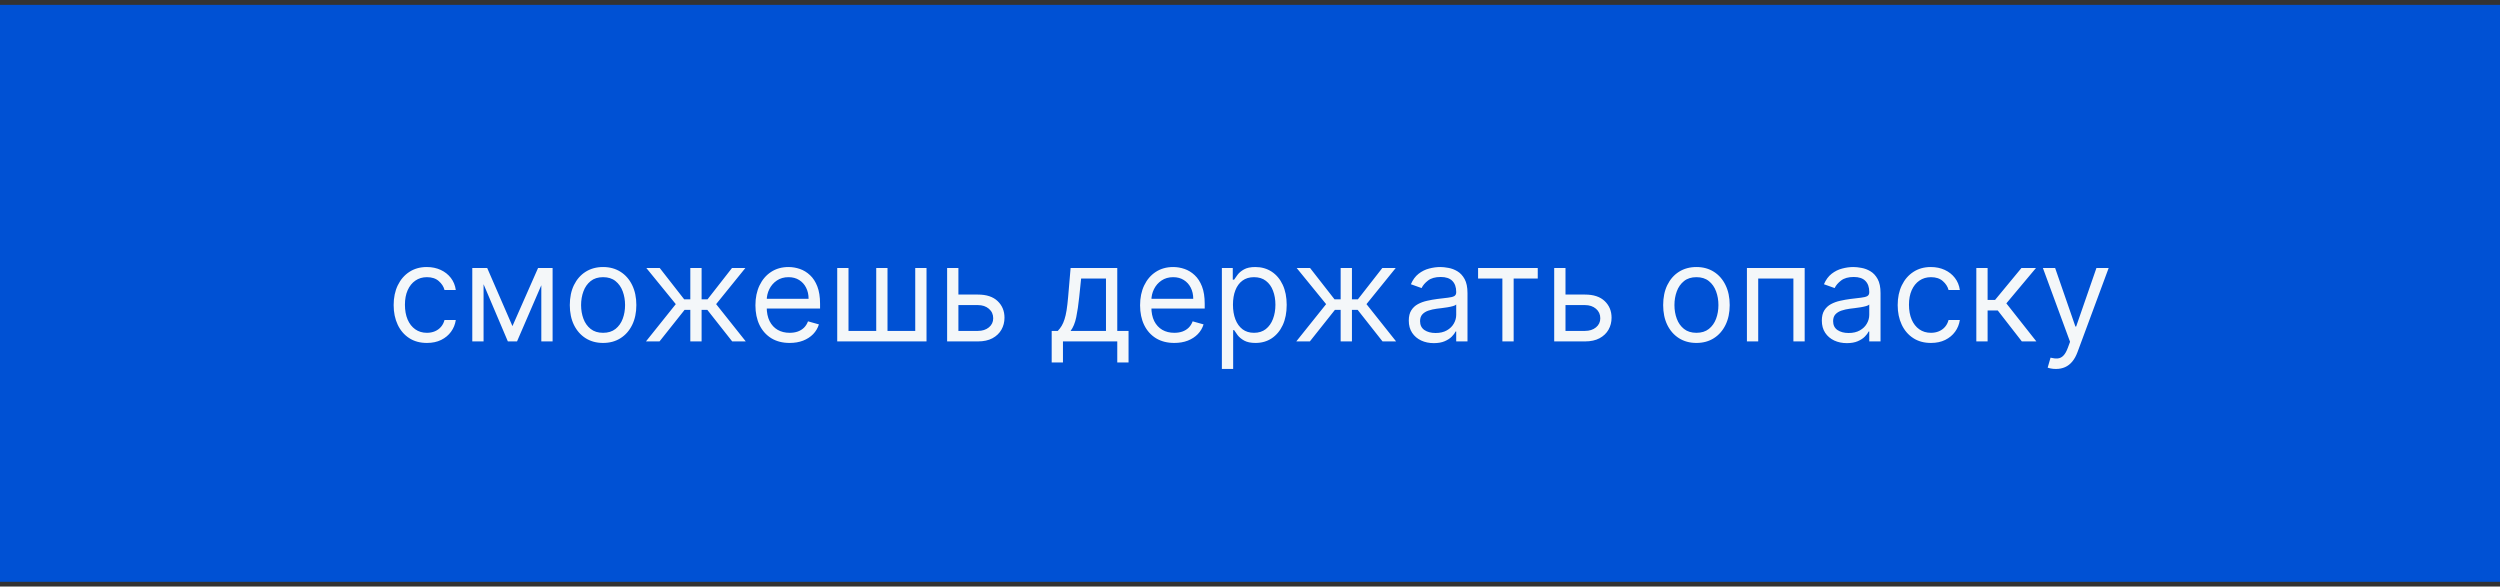 <?xml version="1.0" encoding="UTF-8"?> <svg xmlns="http://www.w3.org/2000/svg" width="260" height="61" viewBox="0 0 260 61" fill="none"><rect x="0" y="0" width="260" height="61" fill="#333333" stroke="none"/> <rect width="260" height="60" transform="translate(0 0.507)" fill="#0051D4"></rect> <path d="M44.4 35.666C43.684 35.666 43.067 35.497 42.55 35.159C42.033 34.821 41.636 34.356 41.357 33.762C41.079 33.169 40.94 32.491 40.94 31.729C40.94 30.953 41.082 30.269 41.367 29.676C41.656 29.079 42.056 28.613 42.57 28.279C43.087 27.941 43.691 27.771 44.38 27.771C44.917 27.771 45.401 27.871 45.832 28.07C46.263 28.269 46.615 28.547 46.891 28.905C47.166 29.263 47.336 29.681 47.403 30.158H46.229C46.14 29.81 45.941 29.502 45.633 29.233C45.328 28.961 44.917 28.826 44.4 28.826C43.942 28.826 43.541 28.945 43.197 29.183C42.855 29.419 42.589 29.752 42.396 30.183C42.207 30.61 42.113 31.112 42.113 31.689C42.113 32.279 42.206 32.793 42.391 33.23C42.58 33.668 42.845 34.008 43.187 34.249C43.531 34.492 43.936 34.612 44.4 34.612C44.705 34.612 44.981 34.559 45.23 34.453C45.479 34.347 45.689 34.195 45.861 33.996C46.034 33.797 46.156 33.559 46.229 33.28H47.403C47.336 33.731 47.172 34.137 46.91 34.498C46.652 34.856 46.309 35.141 45.881 35.353C45.457 35.562 44.963 35.666 44.4 35.666ZM53.294 33.916L55.959 27.871H57.072L53.771 35.507H52.817L49.575 27.871H50.669L53.294 33.916ZM50.291 27.871V35.507H49.118V27.871H50.291ZM56.297 35.507V27.871H57.47V35.507H56.297ZM62.72 35.666C62.031 35.666 61.426 35.502 60.906 35.174C60.388 34.846 59.984 34.387 59.692 33.797C59.404 33.207 59.26 32.518 59.26 31.729C59.26 30.933 59.404 30.239 59.692 29.646C59.984 29.052 60.388 28.592 60.906 28.264C61.426 27.936 62.031 27.771 62.72 27.771C63.41 27.771 64.013 27.936 64.53 28.264C65.05 28.592 65.454 29.052 65.743 29.646C66.034 30.239 66.18 30.933 66.18 31.729C66.18 32.518 66.034 33.207 65.743 33.797C65.454 34.387 65.05 34.846 64.53 35.174C64.013 35.502 63.41 35.666 62.72 35.666ZM62.72 34.612C63.244 34.612 63.675 34.478 64.013 34.21C64.351 33.941 64.601 33.588 64.763 33.151C64.926 32.713 65.007 32.239 65.007 31.729C65.007 31.218 64.926 30.743 64.763 30.302C64.601 29.861 64.351 29.505 64.013 29.233C63.675 28.961 63.244 28.826 62.72 28.826C62.196 28.826 61.766 28.961 61.428 29.233C61.089 29.505 60.839 29.861 60.677 30.302C60.514 30.743 60.433 31.218 60.433 31.729C60.433 32.239 60.514 32.713 60.677 33.151C60.839 33.588 61.089 33.941 61.428 34.21C61.766 34.478 62.196 34.612 62.72 34.612ZM67.18 35.507L70.282 31.63L67.219 27.871H68.611L71.157 31.132H71.793V27.871H72.966V31.132H73.583L76.129 27.871H77.52L74.478 31.63L77.56 35.507H76.148L73.563 32.226H72.966V35.507H71.793V32.226H71.197L68.591 35.507H67.18ZM82.124 35.666C81.388 35.666 80.754 35.504 80.22 35.179C79.69 34.851 79.281 34.394 78.992 33.807C78.707 33.217 78.564 32.531 78.564 31.749C78.564 30.967 78.707 30.277 78.992 29.681C79.281 29.081 79.681 28.613 80.195 28.279C80.712 27.941 81.316 27.771 82.005 27.771C82.403 27.771 82.795 27.838 83.183 27.97C83.571 28.103 83.924 28.318 84.242 28.617C84.56 28.912 84.814 29.303 85.003 29.79C85.192 30.277 85.286 30.877 85.286 31.59V32.087H79.4V31.073H84.093C84.093 30.642 84.007 30.257 83.834 29.919C83.665 29.581 83.423 29.314 83.109 29.119C82.797 28.923 82.429 28.826 82.005 28.826C81.538 28.826 81.133 28.942 80.792 29.174C80.454 29.402 80.194 29.701 80.011 30.068C79.829 30.436 79.738 30.831 79.738 31.252V31.928C79.738 32.505 79.837 32.993 80.036 33.394C80.238 33.792 80.518 34.095 80.876 34.304C81.234 34.51 81.65 34.612 82.124 34.612C82.432 34.612 82.711 34.569 82.959 34.483C83.211 34.394 83.428 34.261 83.611 34.085C83.793 33.907 83.934 33.684 84.033 33.419L85.167 33.737C85.047 34.122 84.847 34.46 84.565 34.752C84.284 35.04 83.936 35.265 83.521 35.428C83.107 35.587 82.641 35.666 82.124 35.666ZM87.071 27.871H88.244V34.414H91.128V27.871H92.301V34.414H95.185V27.871H96.358V35.507H87.071V27.871ZM99.515 30.635H101.702C102.597 30.635 103.282 30.862 103.756 31.316C104.23 31.77 104.467 32.345 104.467 33.041C104.467 33.499 104.36 33.915 104.148 34.289C103.936 34.66 103.625 34.957 103.214 35.179C102.803 35.398 102.299 35.507 101.702 35.507H98.501V27.871H99.674V34.414H101.702C102.166 34.414 102.547 34.291 102.846 34.046C103.144 33.8 103.293 33.486 103.293 33.101C103.293 32.697 103.144 32.367 102.846 32.112C102.547 31.857 102.166 31.729 101.702 31.729H99.515V30.635ZM109.375 37.695V34.414H110.011C110.167 34.251 110.301 34.075 110.414 33.887C110.526 33.698 110.624 33.474 110.707 33.215C110.793 32.954 110.866 32.635 110.926 32.261C110.986 31.883 111.039 31.427 111.085 30.894L111.343 27.871H116.196V34.414H117.369V37.695H116.196V35.507H110.548V37.695H109.375ZM111.343 34.414H115.022V28.965H112.437L112.238 30.894C112.156 31.692 112.053 32.39 111.93 32.987C111.807 33.583 111.612 34.059 111.343 34.414ZM122.128 35.666C121.392 35.666 120.758 35.504 120.224 35.179C119.694 34.851 119.284 34.394 118.996 33.807C118.711 33.217 118.568 32.531 118.568 31.749C118.568 30.967 118.711 30.277 118.996 29.681C119.284 29.081 119.685 28.613 120.199 28.279C120.716 27.941 121.319 27.771 122.009 27.771C122.407 27.771 122.799 27.838 123.187 27.97C123.575 28.103 123.928 28.318 124.246 28.617C124.564 28.912 124.818 29.303 125.007 29.79C125.196 30.277 125.29 30.877 125.29 31.59V32.087H119.404V31.073H124.097C124.097 30.642 124.011 30.257 123.838 29.919C123.669 29.581 123.427 29.314 123.112 29.119C122.801 28.923 122.433 28.826 122.009 28.826C121.541 28.826 121.137 28.942 120.796 29.174C120.458 29.402 120.197 29.701 120.015 30.068C119.833 30.436 119.742 30.831 119.742 31.252V31.928C119.742 32.505 119.841 32.993 120.04 33.394C120.242 33.792 120.522 34.095 120.88 34.304C121.238 34.51 121.654 34.612 122.128 34.612C122.436 34.612 122.715 34.569 122.963 34.483C123.215 34.394 123.432 34.261 123.615 34.085C123.797 33.907 123.938 33.684 124.037 33.419L125.171 33.737C125.051 34.122 124.851 34.46 124.569 34.752C124.287 35.04 123.939 35.265 123.525 35.428C123.111 35.587 122.645 35.666 122.128 35.666ZM127.075 38.371V27.871H128.208V29.084H128.348C128.434 28.951 128.553 28.782 128.706 28.577C128.861 28.368 129.083 28.183 129.372 28.02C129.663 27.854 130.058 27.771 130.555 27.771C131.198 27.771 131.765 27.932 132.255 28.254C132.746 28.575 133.129 29.031 133.404 29.621C133.679 30.211 133.816 30.907 133.816 31.709C133.816 32.518 133.679 33.219 133.404 33.812C133.129 34.402 132.747 34.859 132.26 35.184C131.773 35.506 131.211 35.666 130.575 35.666C130.084 35.666 129.692 35.585 129.397 35.423C129.102 35.257 128.875 35.07 128.715 34.861C128.556 34.649 128.434 34.473 128.348 34.334H128.248V38.371H127.075ZM128.228 31.689C128.228 32.266 128.313 32.775 128.482 33.215C128.651 33.653 128.898 33.996 129.223 34.245C129.547 34.49 129.945 34.612 130.416 34.612C130.906 34.612 131.316 34.483 131.644 34.225C131.975 33.963 132.224 33.611 132.389 33.171C132.559 32.727 132.643 32.233 132.643 31.689C132.643 31.152 132.56 30.668 132.394 30.237C132.232 29.803 131.985 29.46 131.654 29.208C131.326 28.953 130.913 28.826 130.416 28.826C129.938 28.826 129.537 28.947 129.213 29.188C128.888 29.427 128.643 29.762 128.477 30.193C128.311 30.62 128.228 31.119 128.228 31.689ZM134.814 35.507L137.917 31.63L134.854 27.871H136.246L138.792 31.132H139.428V27.871H140.601V31.132H141.218L143.763 27.871H145.155L142.113 31.63L145.195 35.507H143.783L141.198 32.226H140.601V35.507H139.428V32.226H138.831L136.226 35.507H134.814ZM149.119 35.686C148.635 35.686 148.196 35.595 147.801 35.413C147.407 35.227 147.094 34.96 146.862 34.612C146.63 34.261 146.514 33.837 146.514 33.34C146.514 32.902 146.6 32.548 146.772 32.276C146.945 32.001 147.175 31.785 147.463 31.63C147.752 31.474 148.07 31.358 148.418 31.282C148.769 31.202 149.122 31.139 149.477 31.093C149.941 31.033 150.317 30.988 150.605 30.958C150.897 30.925 151.109 30.87 151.242 30.794C151.378 30.718 151.446 30.585 151.446 30.396V30.357C151.446 29.866 151.311 29.485 151.043 29.213C150.778 28.942 150.375 28.806 149.835 28.806C149.275 28.806 148.835 28.928 148.517 29.174C148.199 29.419 147.975 29.681 147.846 29.959L146.733 29.561C146.931 29.097 147.197 28.736 147.528 28.477C147.863 28.216 148.227 28.033 148.622 27.931C149.019 27.825 149.411 27.771 149.795 27.771C150.04 27.771 150.322 27.801 150.64 27.861C150.962 27.917 151.272 28.035 151.57 28.214C151.871 28.393 152.122 28.663 152.321 29.024C152.519 29.386 152.619 29.869 152.619 30.476V35.507H151.446V34.473H151.386C151.306 34.639 151.174 34.816 150.988 35.005C150.803 35.194 150.556 35.355 150.247 35.487C149.939 35.62 149.563 35.686 149.119 35.686ZM149.298 34.632C149.762 34.632 150.153 34.541 150.471 34.359C150.793 34.177 151.035 33.941 151.197 33.653C151.363 33.365 151.446 33.061 151.446 32.743V31.669C151.396 31.729 151.286 31.784 151.117 31.833C150.952 31.88 150.759 31.921 150.541 31.958C150.325 31.991 150.115 32.021 149.909 32.047C149.707 32.07 149.543 32.09 149.417 32.107C149.112 32.147 148.827 32.211 148.562 32.301C148.3 32.387 148.088 32.518 147.926 32.693C147.767 32.866 147.687 33.101 147.687 33.399C147.687 33.807 147.838 34.115 148.139 34.324C148.444 34.53 148.831 34.632 149.298 34.632ZM153.721 28.965V27.871H159.926V28.965H157.42V35.507H156.247V28.965H153.721ZM162.652 30.635H164.839C165.734 30.635 166.418 30.862 166.892 31.316C167.366 31.77 167.603 32.345 167.603 33.041C167.603 33.499 167.497 33.915 167.285 34.289C167.073 34.66 166.761 34.957 166.35 35.179C165.939 35.398 165.436 35.507 164.839 35.507H161.637V27.871H162.811V34.414H164.839C165.303 34.414 165.684 34.291 165.983 34.046C166.281 33.8 166.43 33.486 166.43 33.101C166.43 32.697 166.281 32.367 165.983 32.112C165.684 31.857 165.303 31.729 164.839 31.729H162.652V30.635ZM176.429 35.666C175.74 35.666 175.135 35.502 174.614 35.174C174.097 34.846 173.693 34.387 173.401 33.797C173.113 33.207 172.969 32.518 172.969 31.729C172.969 30.933 173.113 30.239 173.401 29.646C173.693 29.052 174.097 28.592 174.614 28.264C175.135 27.936 175.74 27.771 176.429 27.771C177.118 27.771 177.722 27.936 178.239 28.264C178.759 28.592 179.163 29.052 179.452 29.646C179.743 30.239 179.889 30.933 179.889 31.729C179.889 32.518 179.743 33.207 179.452 33.797C179.163 34.387 178.759 34.846 178.239 35.174C177.722 35.502 177.118 35.666 176.429 35.666ZM176.429 34.612C176.953 34.612 177.384 34.478 177.722 34.21C178.06 33.941 178.31 33.588 178.472 33.151C178.635 32.713 178.716 32.239 178.716 31.729C178.716 31.218 178.635 30.743 178.472 30.302C178.31 29.861 178.06 29.505 177.722 29.233C177.384 28.961 176.953 28.826 176.429 28.826C175.905 28.826 175.475 28.961 175.136 29.233C174.798 29.505 174.548 29.861 174.386 30.302C174.223 30.743 174.142 31.218 174.142 31.729C174.142 32.239 174.223 32.713 174.386 33.151C174.548 33.588 174.798 33.941 175.136 34.21C175.475 34.478 175.905 34.612 176.429 34.612ZM181.68 35.507V27.871H187.686V35.507H186.513V28.965H182.854V35.507H181.68ZM192.076 35.686C191.592 35.686 191.153 35.595 190.758 35.413C190.364 35.227 190.051 34.96 189.819 34.612C189.587 34.261 189.471 33.837 189.471 33.34C189.471 32.902 189.557 32.548 189.729 32.276C189.902 32.001 190.132 31.785 190.42 31.63C190.709 31.474 191.027 31.358 191.375 31.282C191.726 31.202 192.079 31.139 192.434 31.093C192.898 31.033 193.274 30.988 193.562 30.958C193.854 30.925 194.066 30.87 194.199 30.794C194.335 30.718 194.403 30.585 194.403 30.396V30.357C194.403 29.866 194.268 29.485 194 29.213C193.735 28.942 193.332 28.806 192.792 28.806C192.232 28.806 191.793 28.928 191.474 29.174C191.156 29.419 190.932 29.681 190.803 29.959L189.69 29.561C189.888 29.097 190.154 28.736 190.485 28.477C190.82 28.216 191.184 28.033 191.579 27.931C191.976 27.825 192.368 27.771 192.752 27.771C192.997 27.771 193.279 27.801 193.597 27.861C193.919 27.917 194.229 28.035 194.527 28.214C194.829 28.393 195.079 28.663 195.278 29.024C195.476 29.386 195.576 29.869 195.576 30.476V35.507H194.403V34.473H194.343C194.263 34.639 194.131 34.816 193.945 35.005C193.76 35.194 193.513 35.355 193.204 35.487C192.896 35.62 192.52 35.686 192.076 35.686ZM192.255 34.632C192.719 34.632 193.11 34.541 193.428 34.359C193.75 34.177 193.992 33.941 194.154 33.653C194.32 33.365 194.403 33.061 194.403 32.743V31.669C194.353 31.729 194.244 31.784 194.074 31.833C193.909 31.88 193.717 31.921 193.498 31.958C193.282 31.991 193.072 32.021 192.866 32.047C192.664 32.07 192.5 32.09 192.374 32.107C192.069 32.147 191.784 32.211 191.519 32.301C191.257 32.387 191.045 32.518 190.883 32.693C190.724 32.866 190.644 33.101 190.644 33.399C190.644 33.807 190.795 34.115 191.097 34.324C191.401 34.53 191.788 34.632 192.255 34.632ZM200.82 35.666C200.104 35.666 199.487 35.497 198.97 35.159C198.453 34.821 198.055 34.356 197.777 33.762C197.499 33.169 197.359 32.491 197.359 31.729C197.359 30.953 197.502 30.269 197.787 29.676C198.075 29.079 198.476 28.613 198.99 28.279C199.507 27.941 200.11 27.771 200.8 27.771C201.337 27.771 201.821 27.871 202.252 28.07C202.682 28.269 203.035 28.547 203.31 28.905C203.586 29.263 203.756 29.681 203.823 30.158H202.649C202.56 29.81 202.361 29.502 202.053 29.233C201.748 28.961 201.337 28.826 200.82 28.826C200.362 28.826 199.961 28.945 199.617 29.183C199.275 29.419 199.008 29.752 198.816 30.183C198.627 30.61 198.533 31.112 198.533 31.689C198.533 32.279 198.626 32.793 198.811 33.23C199 33.668 199.265 34.008 199.607 34.249C199.951 34.492 200.356 34.612 200.82 34.612C201.125 34.612 201.401 34.559 201.65 34.453C201.899 34.347 202.109 34.195 202.281 33.996C202.454 33.797 202.576 33.559 202.649 33.28H203.823C203.756 33.731 203.592 34.137 203.33 34.498C203.072 34.856 202.729 35.141 202.301 35.353C201.877 35.562 201.383 35.666 200.82 35.666ZM205.538 35.507V27.871H206.711V31.192H207.487L210.231 27.871H211.742L208.66 31.55L211.782 35.507H210.271L207.765 32.286H206.711V35.507H205.538ZM213.813 38.371C213.614 38.371 213.437 38.354 213.281 38.321C213.125 38.291 213.017 38.262 212.958 38.232L213.256 37.198C213.541 37.271 213.793 37.297 214.012 37.277C214.231 37.257 214.424 37.16 214.593 36.984C214.766 36.812 214.923 36.532 215.066 36.144L215.285 35.547L212.461 27.871H213.733L215.841 33.956H215.921L218.029 27.871H219.302L216.06 36.621C215.914 37.015 215.734 37.342 215.518 37.6C215.303 37.862 215.053 38.056 214.767 38.182C214.486 38.308 214.168 38.371 213.813 38.371Z" fill="#F4F7F9"></path> </svg> 